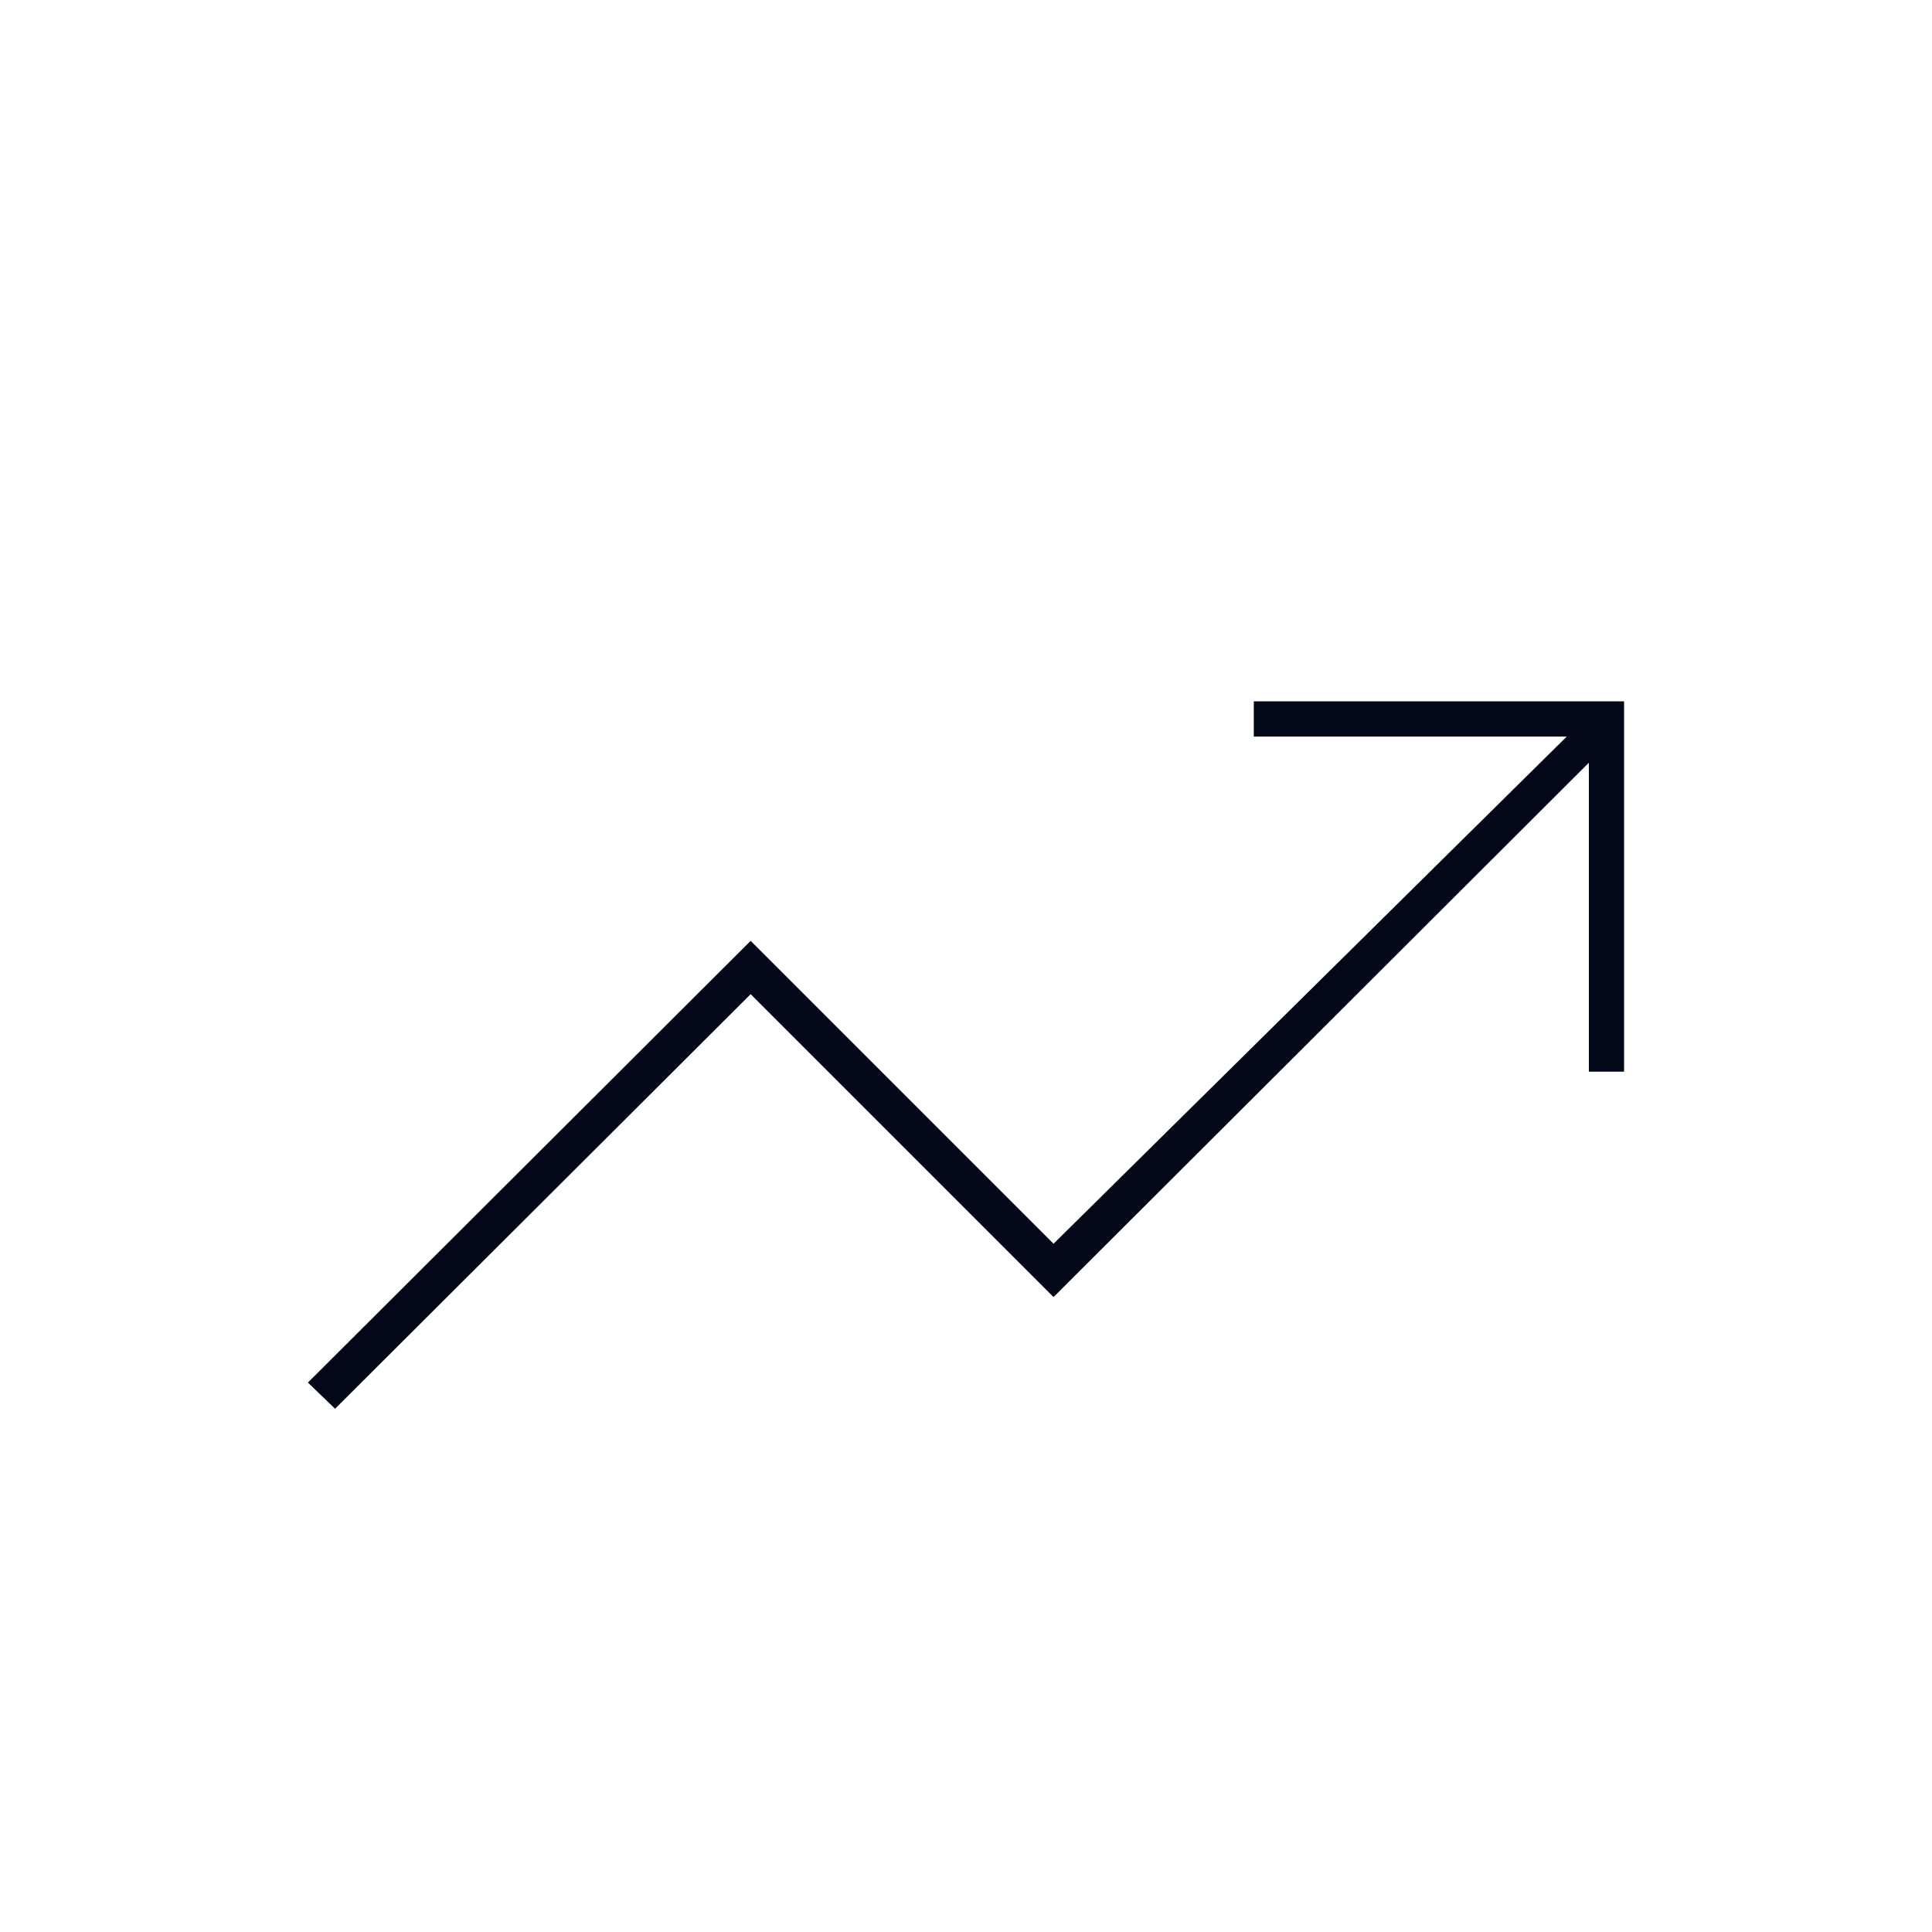 <svg xmlns="http://www.w3.org/2000/svg" height="20px" viewBox="0 -960 960 960" width="20px" fill="#020817"><path d="M166.5-260 153-273l220-219.5L523.5-342l255-252H623v-17.5h184v184h-17.5V-581l-266 265.5L373-466 166.5-260Z"/></svg>